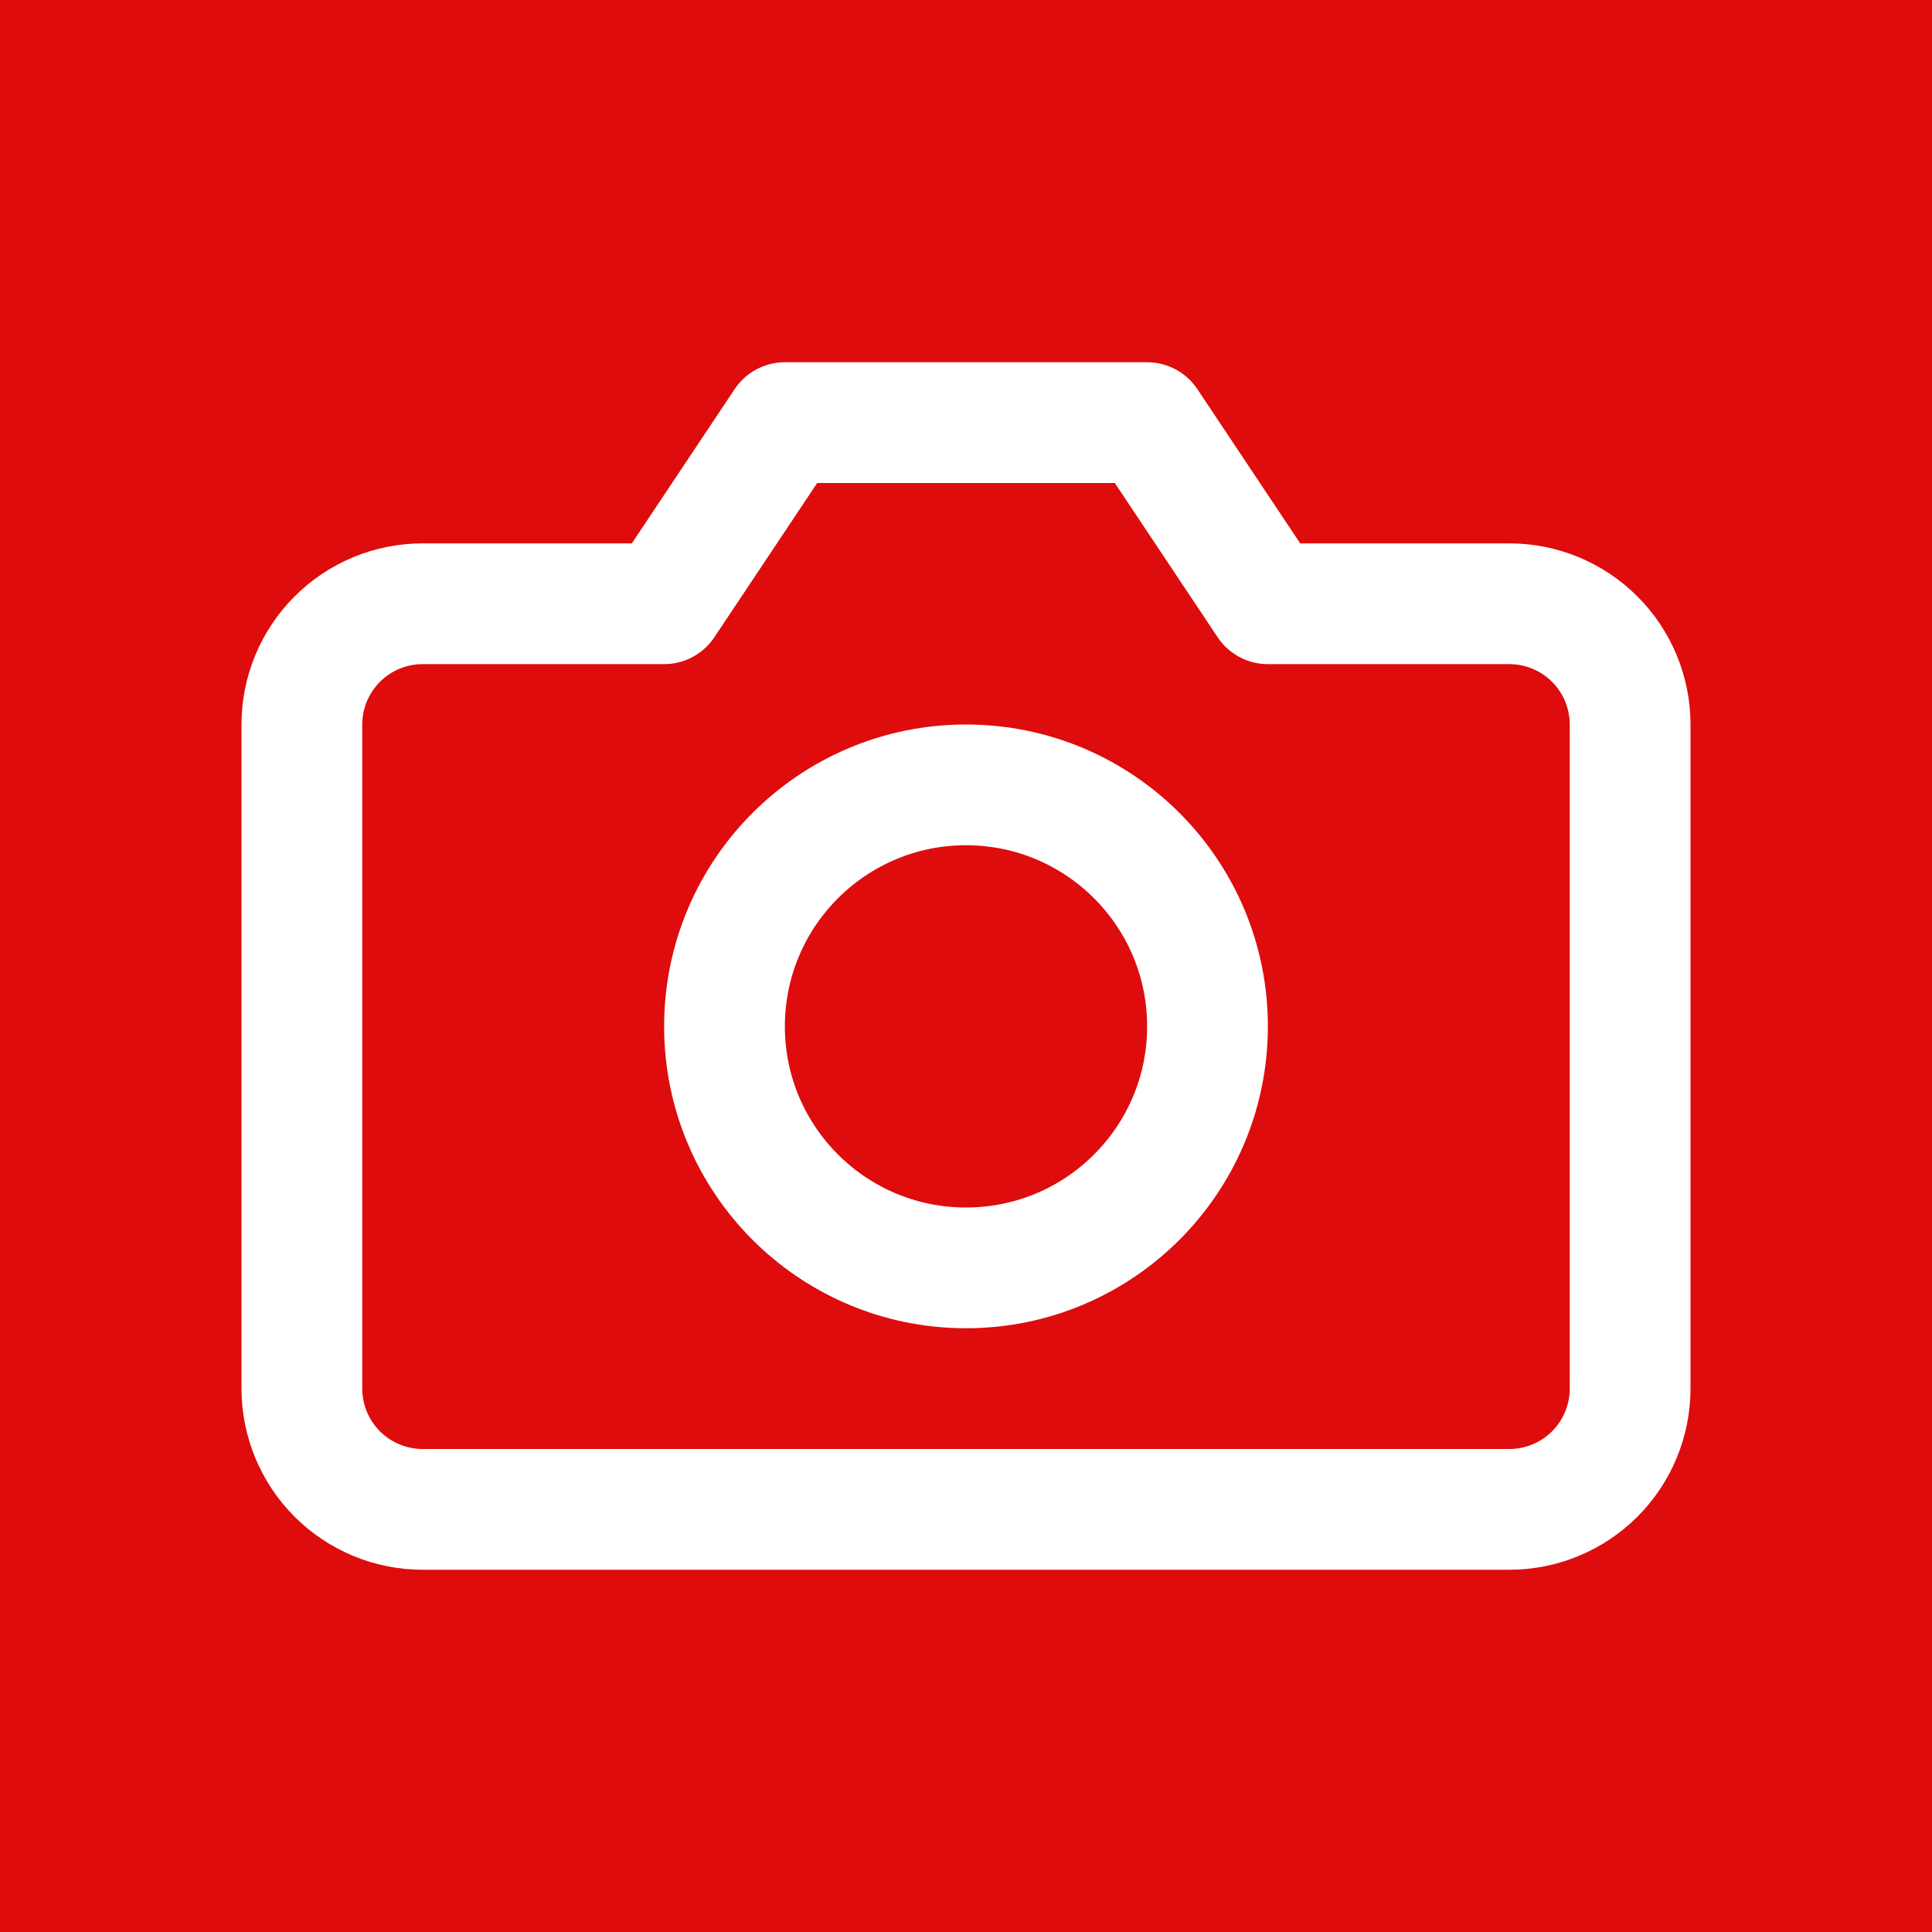 <?xml version="1.0" encoding="UTF-8"?> <svg xmlns="http://www.w3.org/2000/svg" width="32" height="32" viewBox="0 0 32 32" fill="none"><rect width="32" height="32" fill="#DE0C0C"></rect><path d="M27 23C27 23.53 26.789 24.039 26.414 24.414C26.039 24.789 25.53 25 25 25H7C6.47 25 5.961 24.789 5.586 24.414C5.211 24.039 5 23.53 5 23V12C5 11.47 5.211 10.961 5.586 10.586C5.961 10.211 6.47 10 7 10H11L13 7H19L21 10H25C25.53 10 26.039 10.211 26.414 10.586C26.789 10.961 27 11.47 27 12V23Z" stroke="white" stroke-width="2" stroke-linecap="round" stroke-linejoin="round"></path><path d="M16 21C18.209 21 20 19.209 20 17C20 14.791 18.209 13 16 13C13.791 13 12 14.791 12 17C12 19.209 13.791 21 16 21Z" stroke="white" stroke-width="2" stroke-linecap="round" stroke-linejoin="round"></path></svg> 